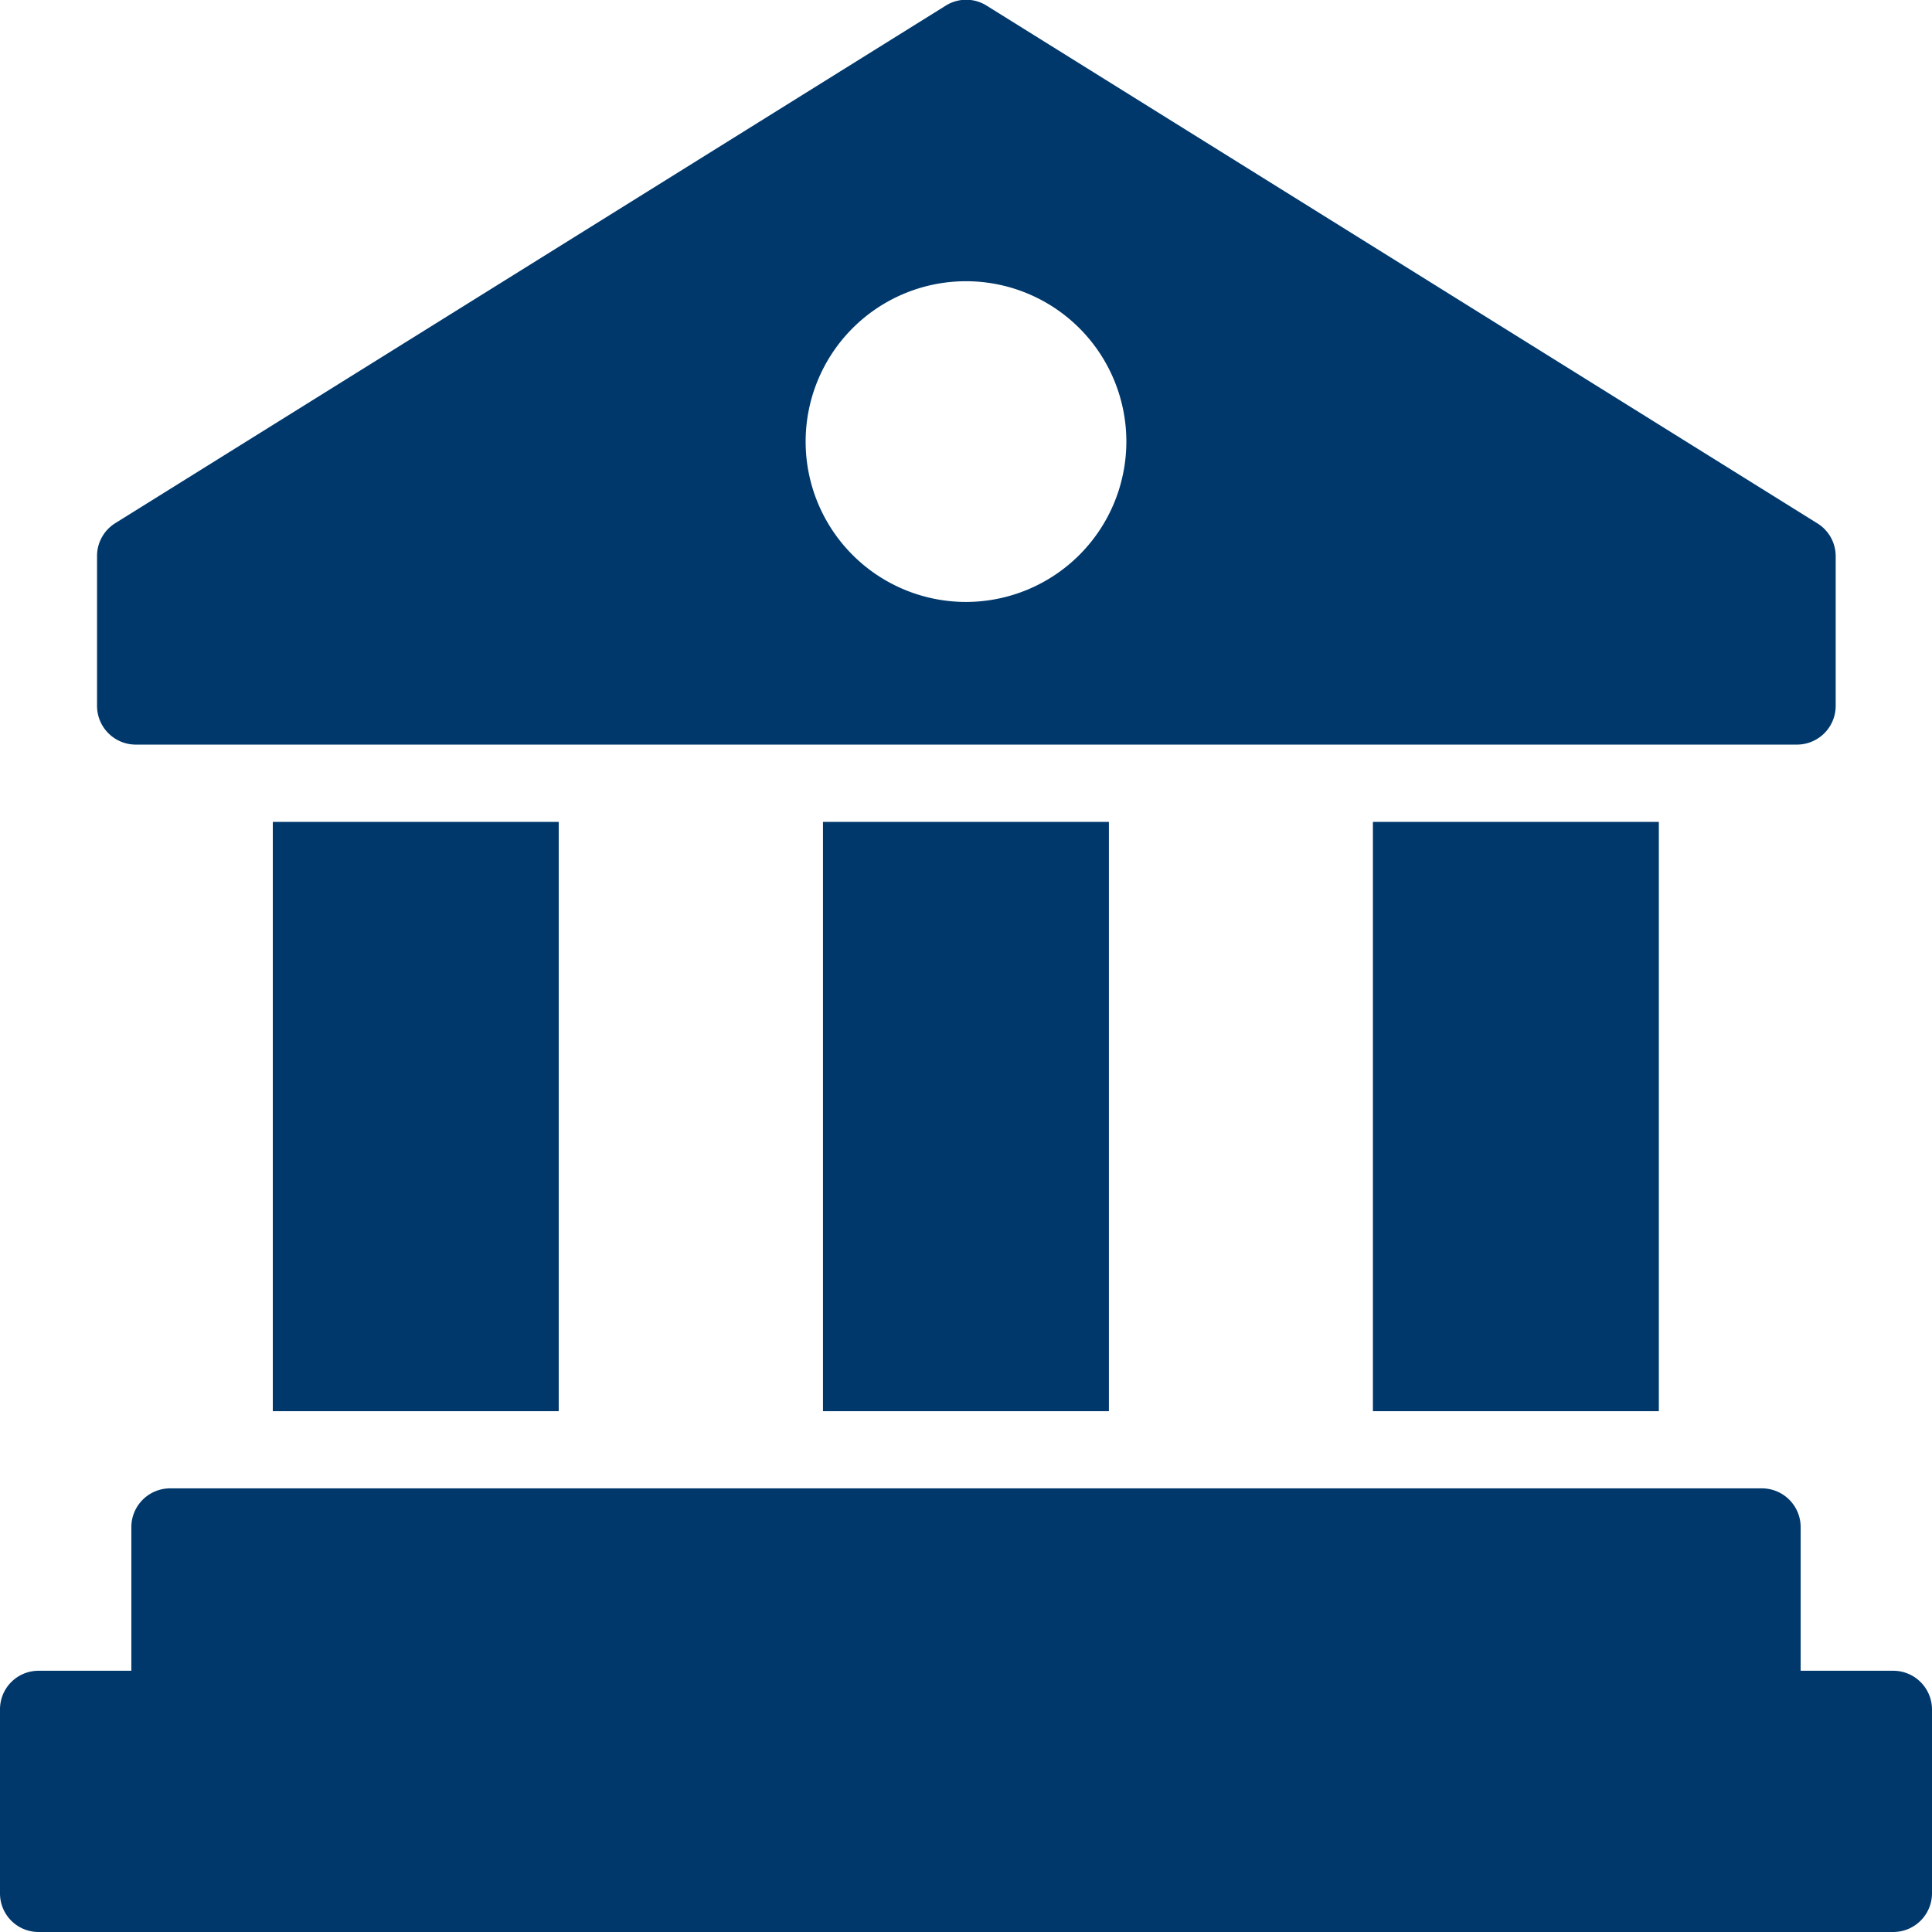 <svg xmlns="http://www.w3.org/2000/svg" width="16.048" height="16.048" viewBox="0 0 16.048 16.048">
  <g id="Group_32" data-name="Group 32" transform="translate(-5 -5)">
    <path id="Path_69" data-name="Path 69" d="M21.785,9.346l-6.9-4.3a.319.319,0,0,0-.337,0l-6.9,4.3a.321.321,0,0,0-.151.273v1.245a.322.322,0,0,0,.321.321h13.8a.322.322,0,0,0,.321-.321V9.619A.321.321,0,0,0,21.785,9.346ZM14.715,10a1.332,1.332,0,1,1,1.332-1.332A1.333,1.333,0,0,1,14.715,10Z" transform="translate(-1.691)" fill="#00386c"/>
    <path id="Path_70" data-name="Path 70" d="M40.53,26.27h2.375v4.895H40.53Z" transform="translate(-24.126 -14.443)" fill="#00386c"/>
    <path id="Path_71" data-name="Path 71" d="M26.3,26.27h2.375v4.895H26.3Z" transform="translate(-14.464 -14.443)" fill="#00386c"/>
    <path id="Path_72" data-name="Path 72" d="M12.06,26.27h2.375v4.895H12.06Z" transform="translate(-4.794 -14.443)" fill="#00386c"/>
    <path id="Path_73" data-name="Path 73" d="M21.048,45.356v1.528a.322.322,0,0,1-.321.321H5.321A.32.32,0,0,1,5,46.884V45.356a.32.32,0,0,1,.321-.321h.77V43.841a.322.322,0,0,1,.321-.321H19.636a.322.322,0,0,1,.321.321v1.194h.77A.322.322,0,0,1,21.048,45.356Z" transform="translate(0 -26.157)" fill="#00386c"/>
  </g>
</svg>
